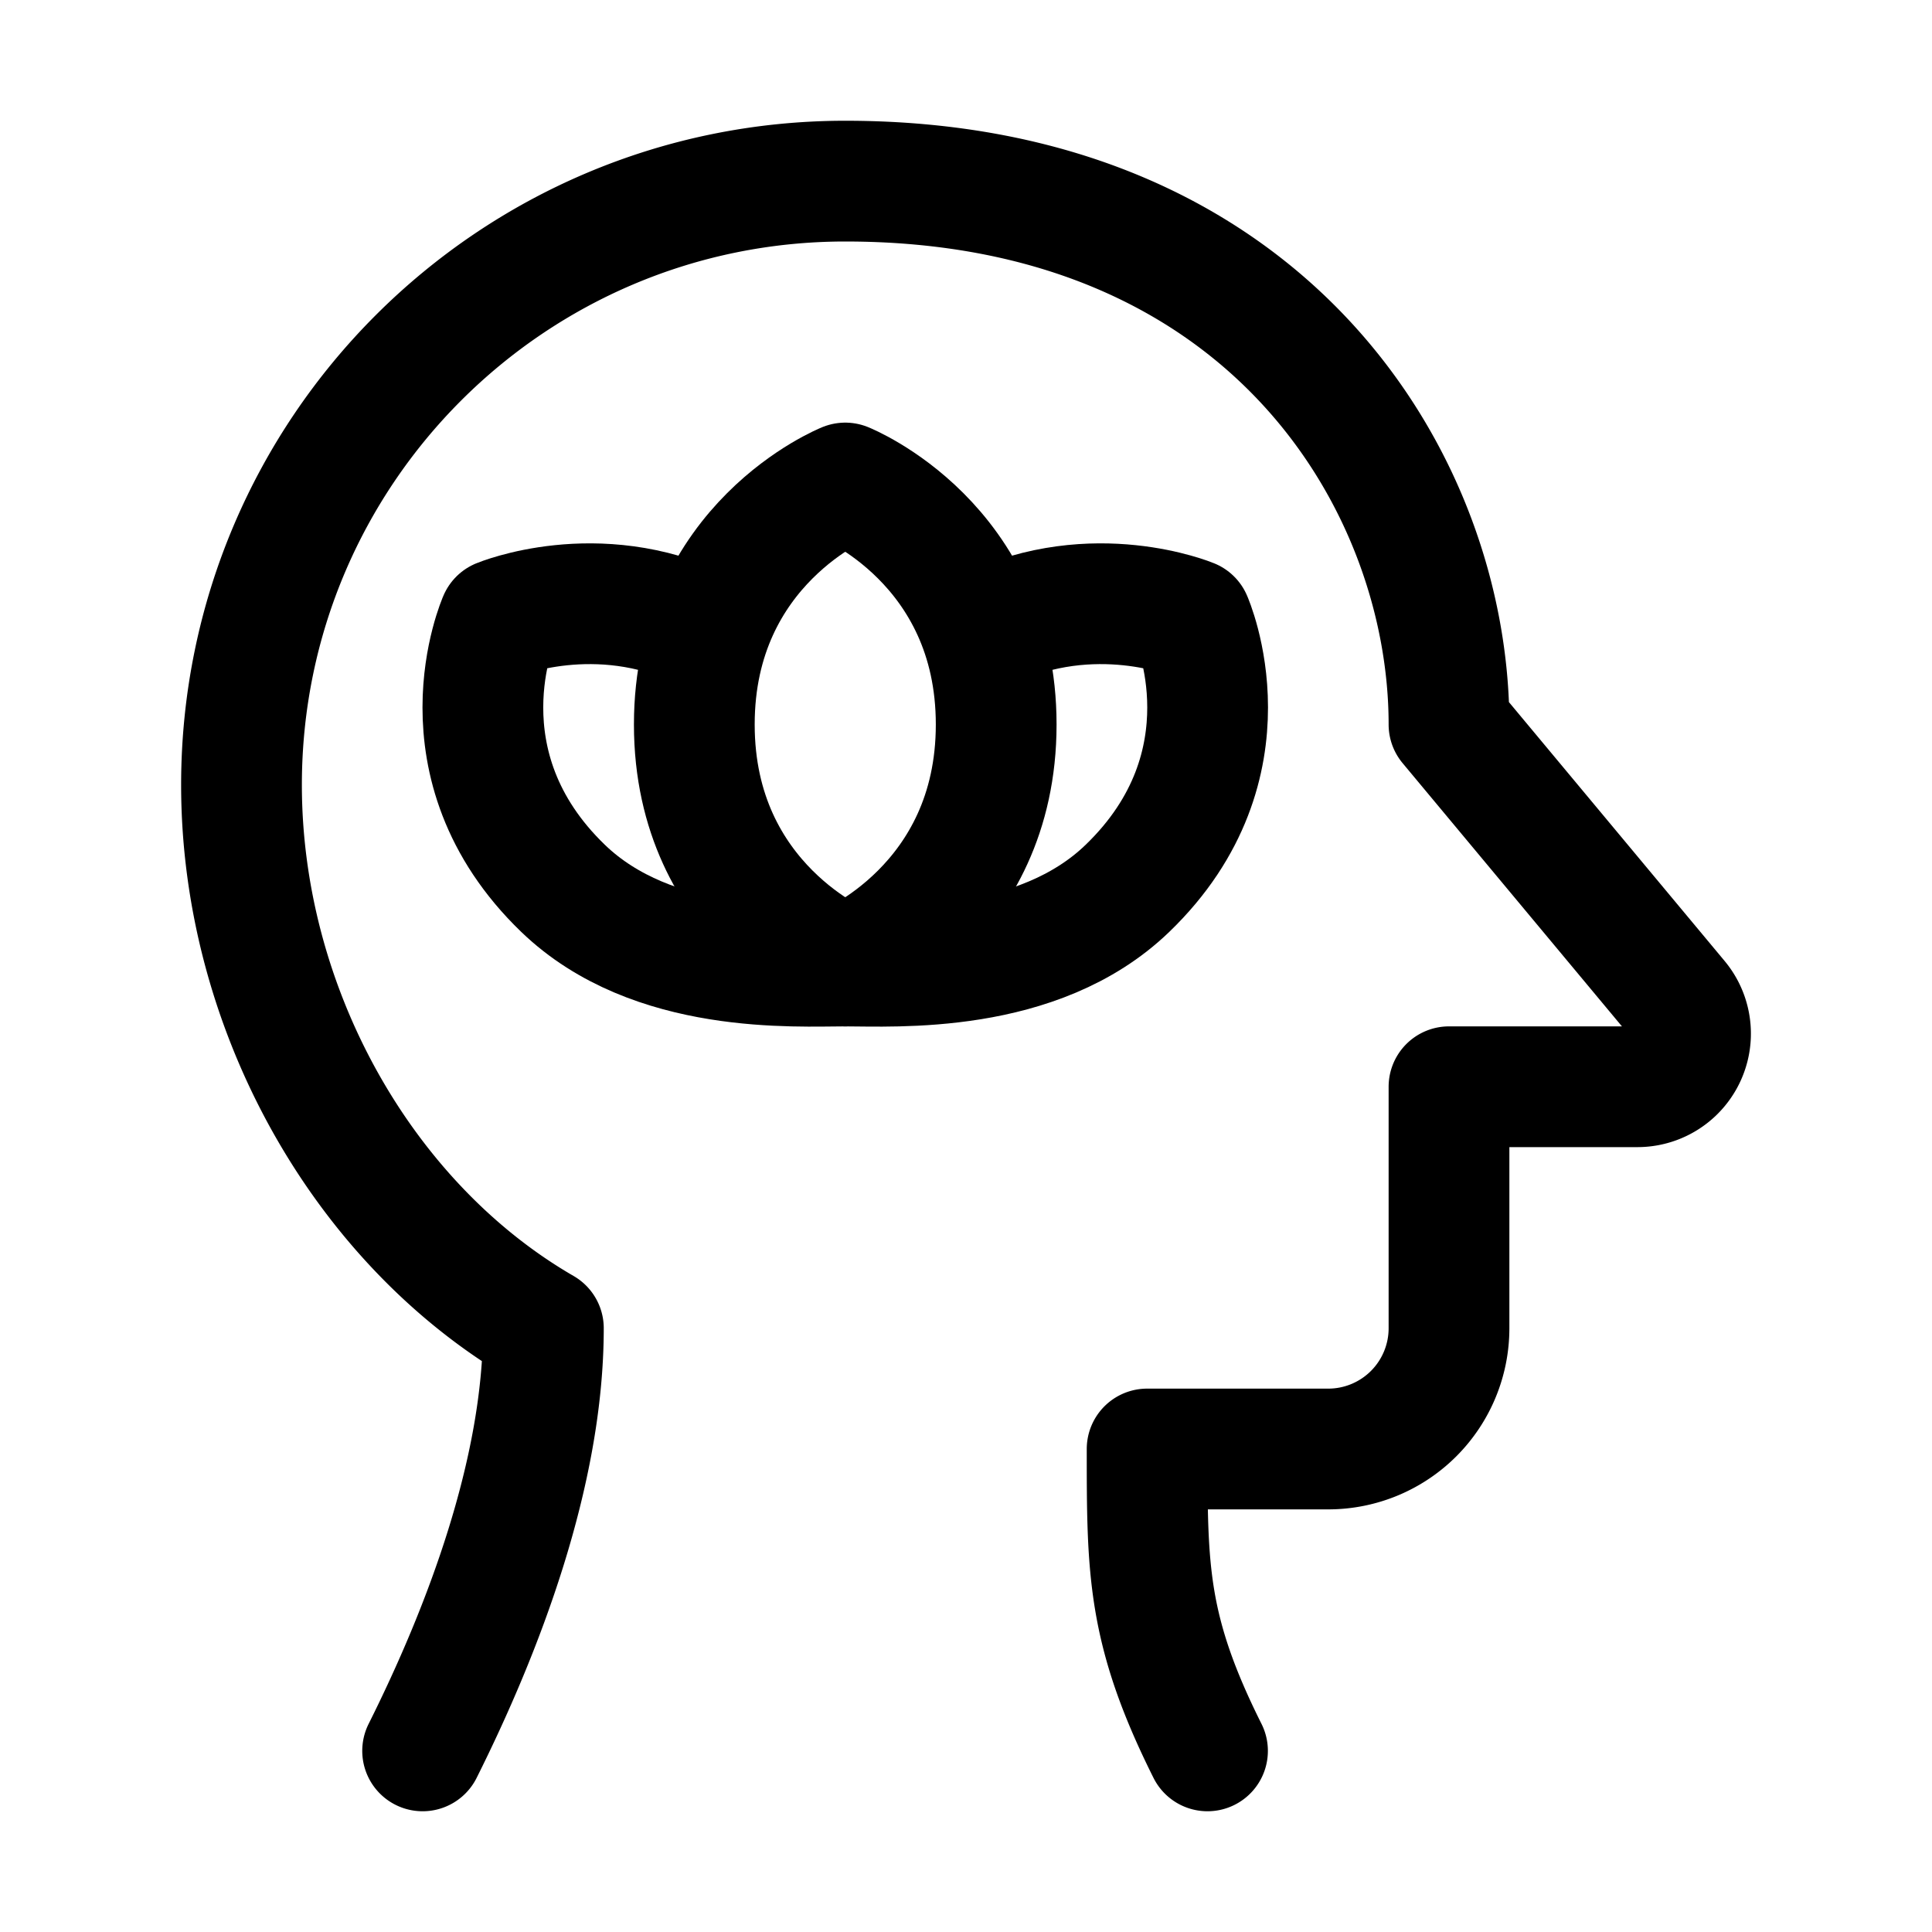 <svg xmlns="http://www.w3.org/2000/svg" viewBox="0 0 32 32"><path fill="none" stroke="#000" stroke-linecap="round" stroke-linejoin="round" stroke-miterlimit="10" stroke-width="2" d="M20 29c-1-2-1-3-1-5h3a2 2 0 0 0 2-2v-4h3.12a.88.88 0 0 0 .676-1.444L24 12c0-4-3-9-10-9C8.477 3 4 7.477 4 13c0 3.703 2.009 7.271 5 9 0 2.39-1 5-2 7"></path><path fill="none" stroke="#000" stroke-linecap="round" stroke-linejoin="round" stroke-miterlimit="10" stroke-width="2" d="M16.5 12c0 3-2.5 4-2.5 4s-2.5-1-2.5-4S14 8 14 8s2.5 1 2.5 4z"></path><path fill="none" stroke="#000" stroke-linecap="round" stroke-linejoin="round" stroke-miterlimit="10" stroke-width="2" d="M14 16c-.824 0-3.188.147-4.674-1.286-2.127-2.051-1.061-4.457-1.061-4.457s1.618-.673 3.359.158M14 16c.824 0 3.188.147 4.674-1.286 2.127-2.051 1.061-4.457 1.061-4.457s-1.618-.673-3.359.158"></path></svg>
